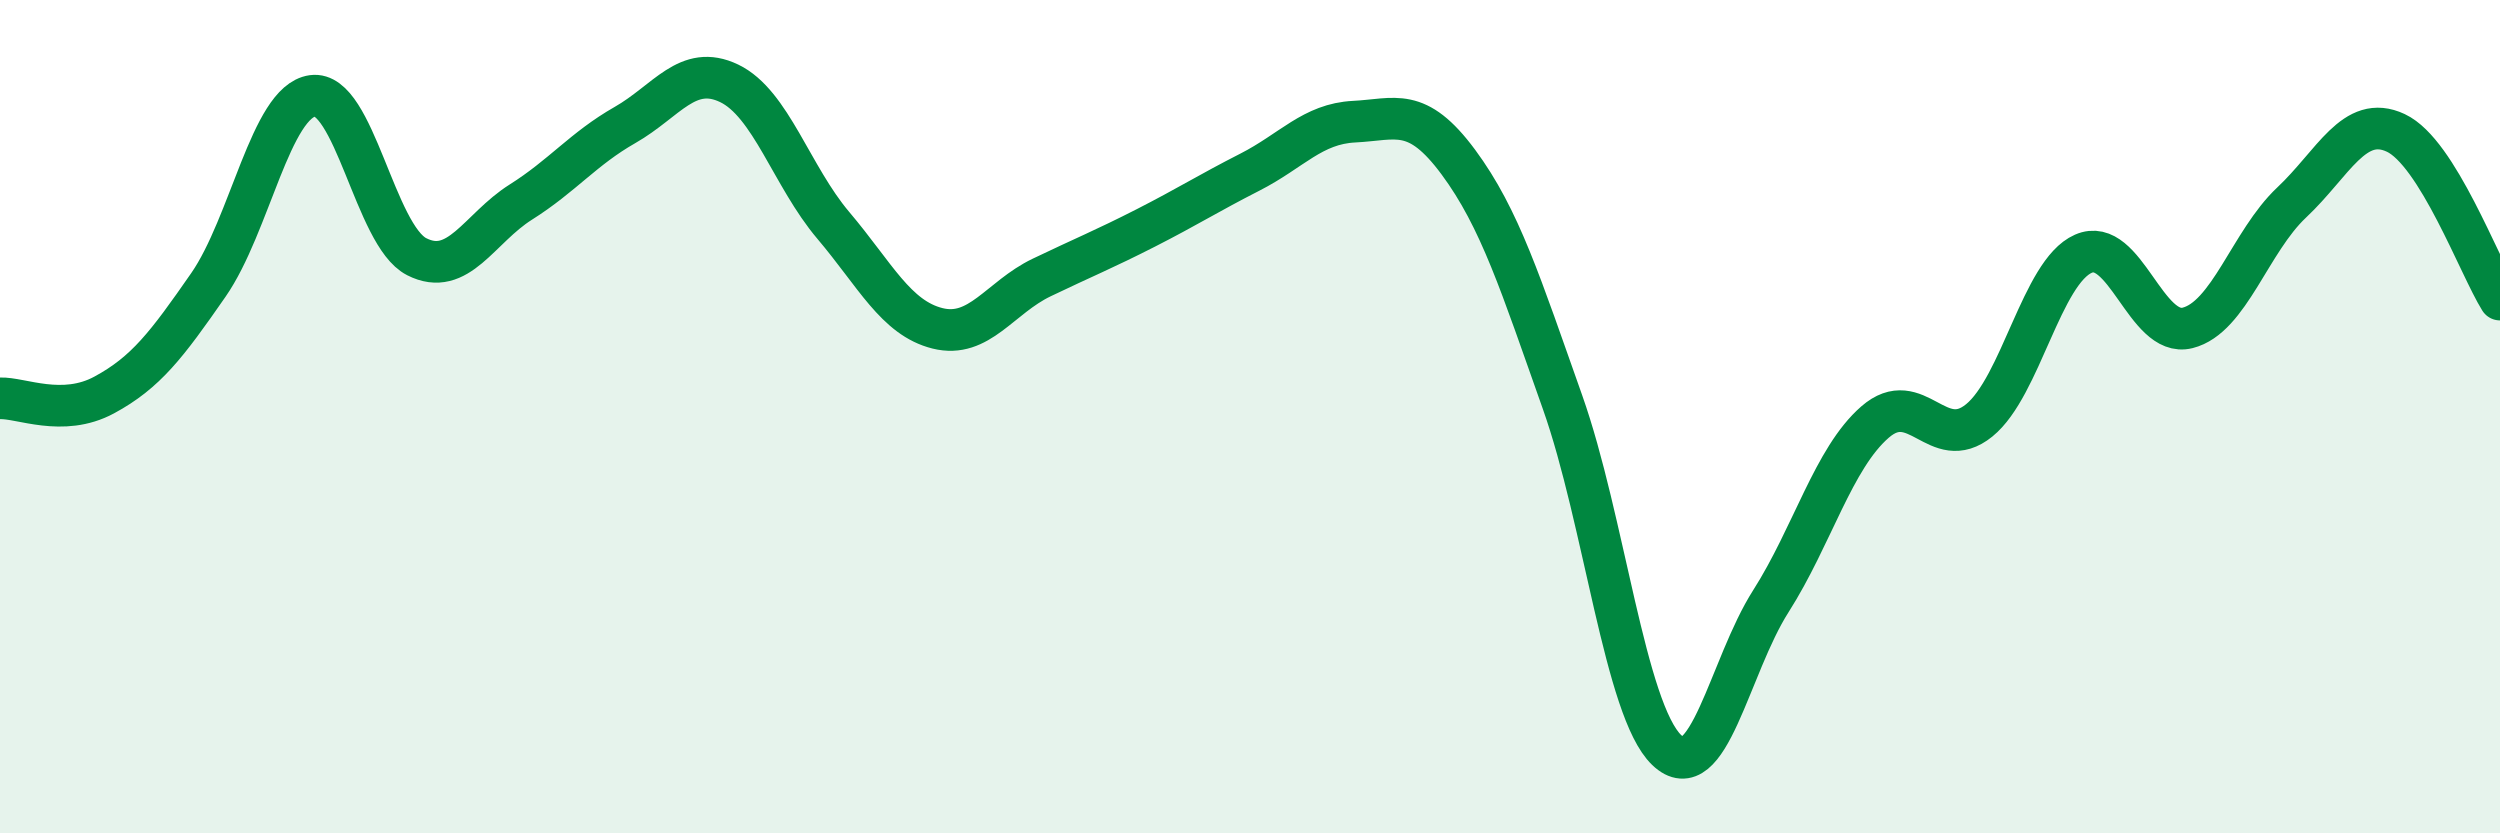 
    <svg width="60" height="20" viewBox="0 0 60 20" xmlns="http://www.w3.org/2000/svg">
      <path
        d="M 0,9.56 C 0.5,9.54 1.5,10.02 2.5,9.48 C 3.5,8.94 4,8.28 5,6.84 C 6,5.4 6.5,2.44 7.5,2.3 C 8.5,2.16 9,5.65 10,6.16 C 11,6.67 11.5,5.48 12.5,4.85 C 13.5,4.22 14,3.57 15,3 C 16,2.43 16.5,1.52 17.5,2 C 18.5,2.48 19,4.23 20,5.41 C 21,6.59 21.5,7.63 22.5,7.88 C 23.5,8.13 24,7.14 25,6.66 C 26,6.18 26.5,5.98 27.5,5.47 C 28.5,4.96 29,4.64 30,4.13 C 31,3.62 31.5,2.97 32.5,2.92 C 33.5,2.87 34,2.54 35,3.89 C 36,5.24 36.5,6.83 37.5,9.65 C 38.5,12.47 39,17.04 40,18 C 41,18.96 41.5,16 42.5,14.43 C 43.5,12.86 44,11 45,10.13 C 46,9.26 46.5,10.9 47.5,10.09 C 48.5,9.28 49,6.53 50,6.09 C 51,5.65 51.5,8.12 52.5,7.87 C 53.5,7.62 54,5.8 55,4.86 C 56,3.92 56.5,2.72 57.5,3.19 C 58.5,3.66 59.5,6.39 60,7.19L60 20L0 20Z"
        fill="#008740"
        opacity="0.1"
        stroke-linecap="round"
        stroke-linejoin="round"
      />
      <path
        d="M 0,9.56 C 0.5,9.54 1.5,10.02 2.5,9.48 C 3.5,8.94 4,8.28 5,6.84 C 6,5.4 6.5,2.44 7.5,2.3 C 8.5,2.16 9,5.65 10,6.16 C 11,6.67 11.5,5.48 12.5,4.85 C 13.5,4.22 14,3.57 15,3 C 16,2.43 16.5,1.52 17.5,2 C 18.5,2.48 19,4.23 20,5.41 C 21,6.59 21.5,7.63 22.5,7.88 C 23.5,8.13 24,7.14 25,6.66 C 26,6.18 26.5,5.98 27.5,5.47 C 28.5,4.96 29,4.64 30,4.13 C 31,3.62 31.5,2.97 32.5,2.92 C 33.5,2.87 34,2.54 35,3.89 C 36,5.24 36.5,6.83 37.5,9.65 C 38.5,12.47 39,17.04 40,18 C 41,18.96 41.5,16 42.5,14.43 C 43.5,12.86 44,11 45,10.13 C 46,9.26 46.5,10.9 47.5,10.09 C 48.5,9.28 49,6.53 50,6.09 C 51,5.65 51.5,8.12 52.5,7.87 C 53.5,7.62 54,5.8 55,4.86 C 56,3.92 56.5,2.72 57.5,3.19 C 58.5,3.66 59.5,6.39 60,7.19"
        stroke="#008740"
        stroke-width="1"
        fill="none"
        stroke-linecap="round"
        stroke-linejoin="round"
      />
    </svg>
  